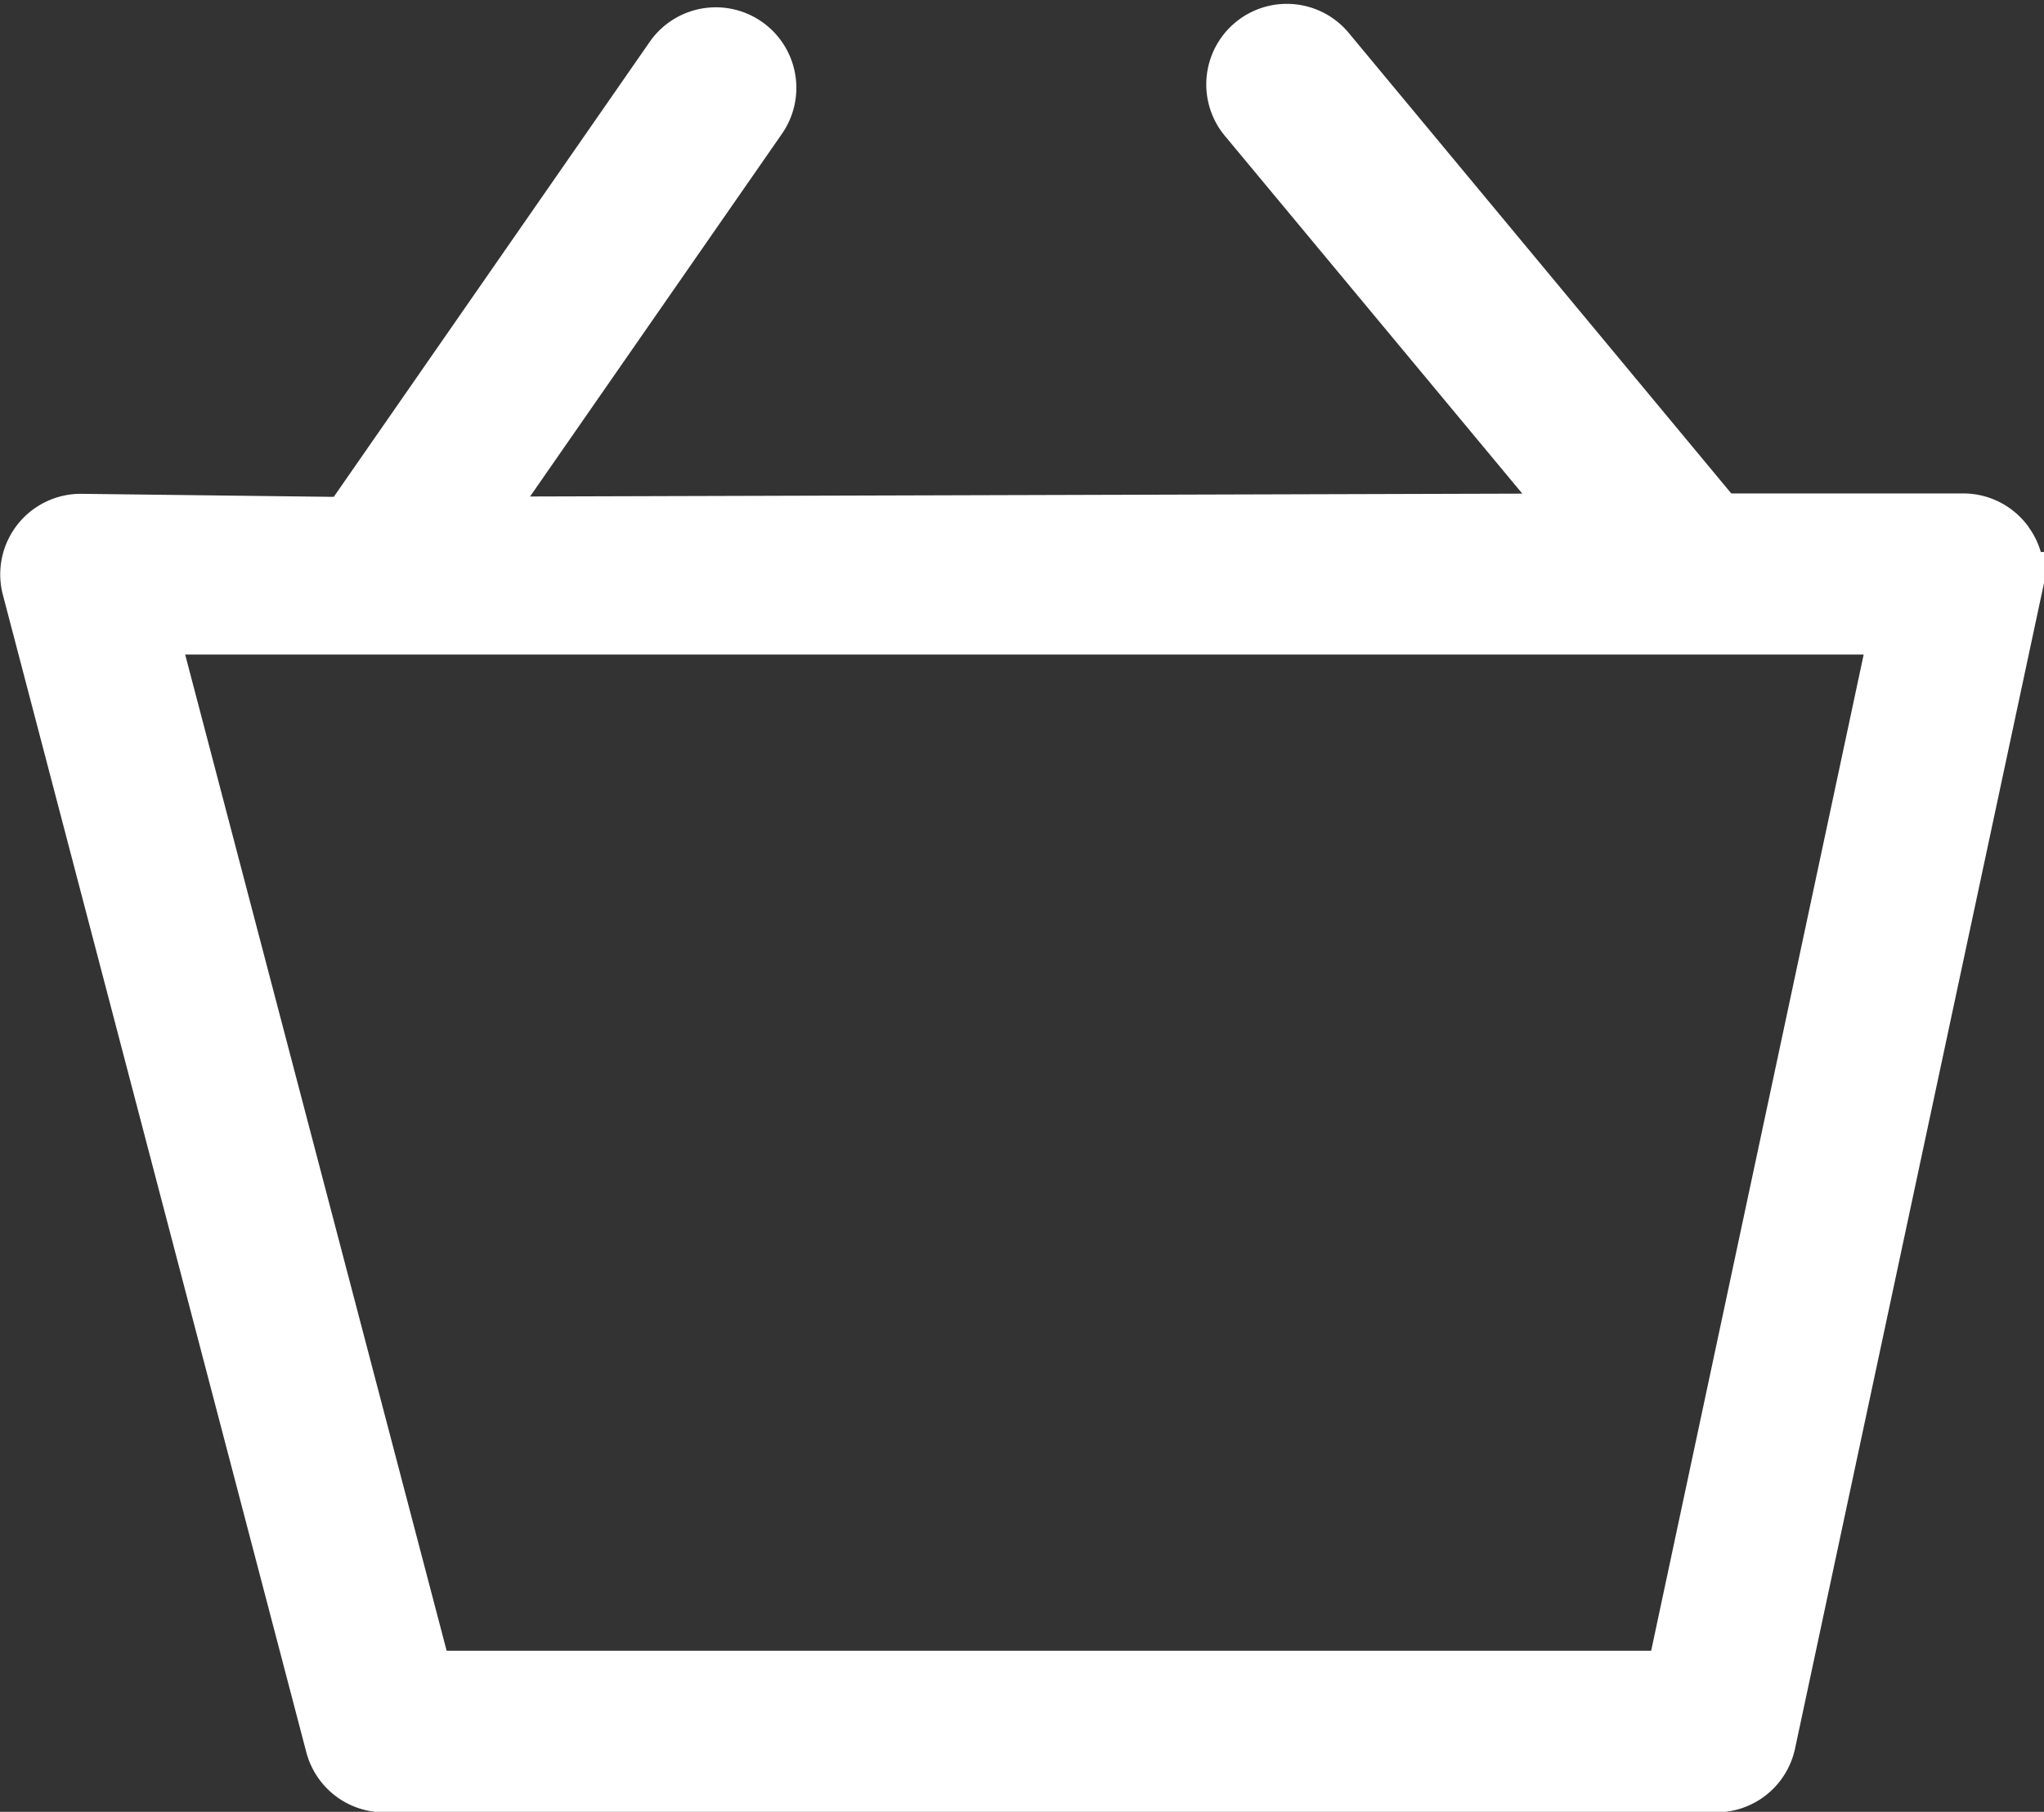 <svg xmlns="http://www.w3.org/2000/svg" width="15.71" height="13.924" viewBox="0 0 15.71 13.924">
  <rect x="0" y="0" width="15.71" height="13.924" fill="#333333" stroke="none"/>
  <g id="noun-tote-bag-3205148" transform="translate(-3.86 -5.995)">
    <g id="Layer_5" data-name="Layer 5" transform="translate(4.112 6.282)">
      <path id="Path_123295" data-name="Path 123295" d="M19.236,10.174a.369.369,0,0,0-.287-.137h-1.9L14.04,6.415a.369.369,0,1,0-.567.472l2.619,3.15-8.637.025L9.661,6.886a.369.369,0,1,0-.606-.421l-2.5,3.6-2.074-.025a.369.369,0,0,0-.357.463l2.332,8.894a.369.369,0,0,0,.357.276H17.051a.369.369,0,0,0,.361-.292l1.9-8.894a.369.369,0,0,0-.074-.309Zm-2.483,8.757H7.1L4.959,10.775H18.493Z" transform="translate(-4.112 -6.282)" fill="#fff" stroke="#fff" stroke-width="0.5"/>
    </g>
  </g>
</svg>
